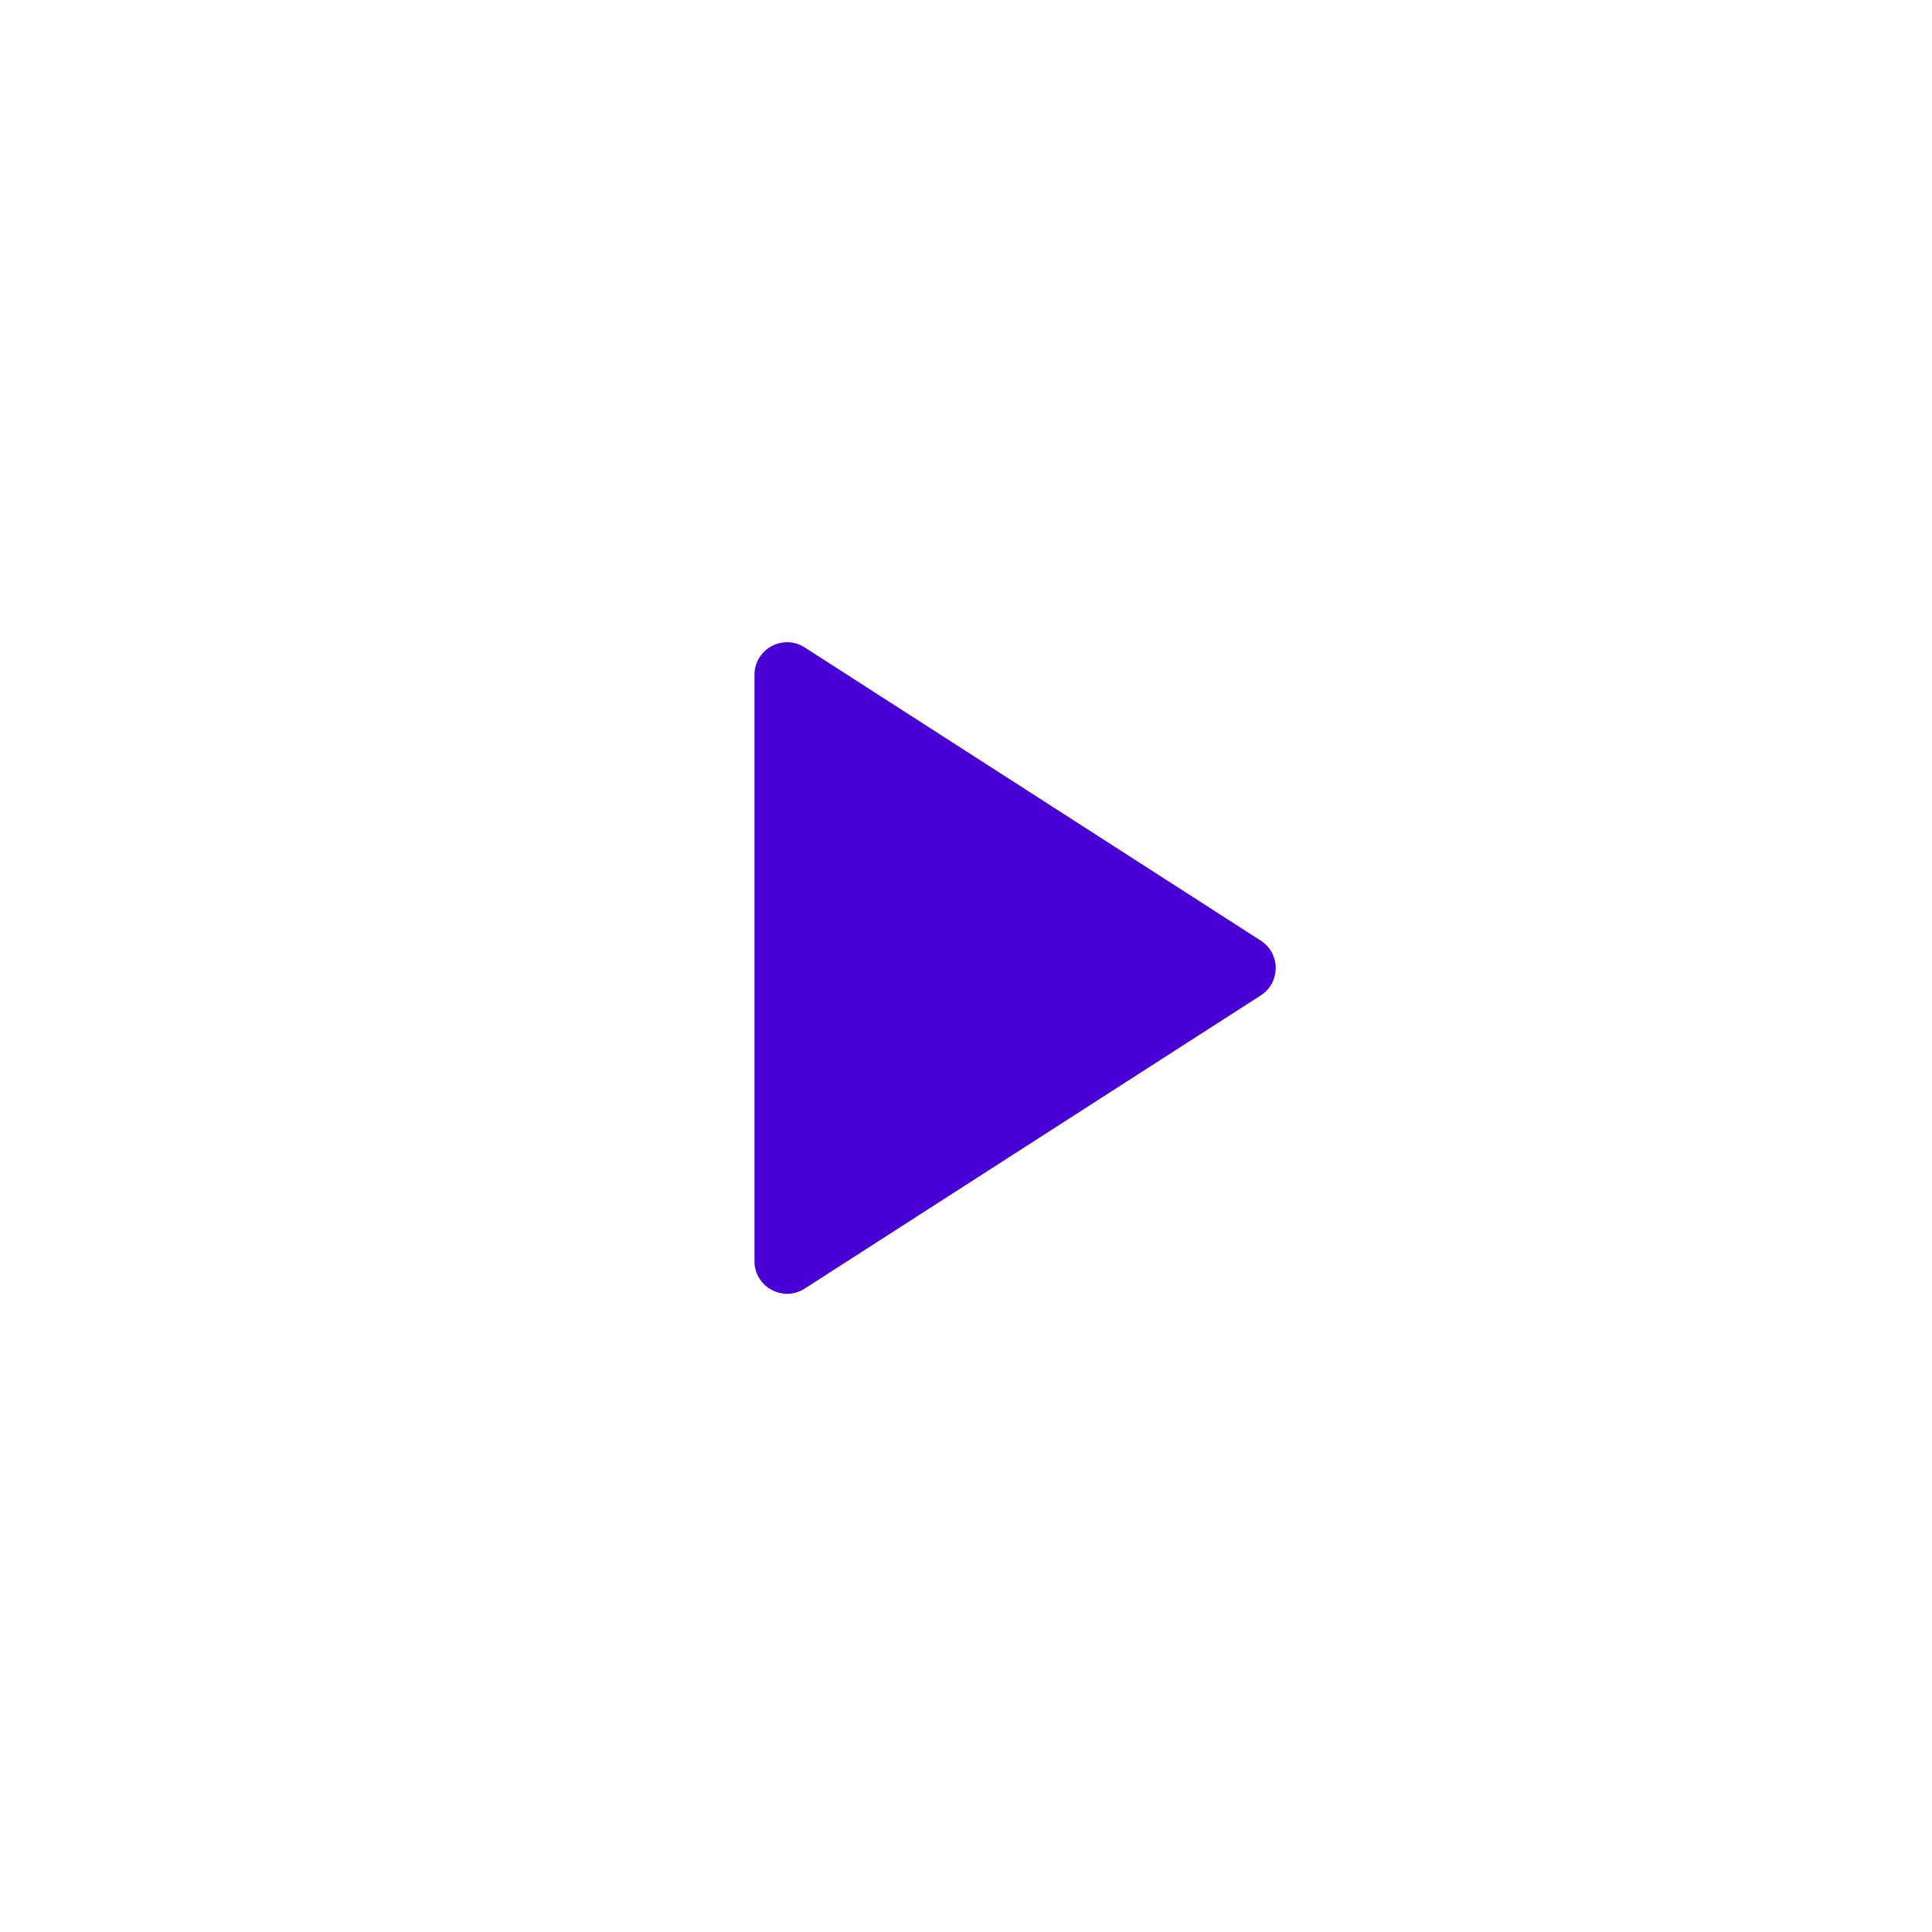 <svg width="102" height="102" viewBox="0 0 102 102" fill="none" xmlns="http://www.w3.org/2000/svg">
<path d="M42.484 34.181L66.561 49.66C67.615 50.336 67.615 51.876 66.561 52.553L42.484 68.031C41.34 68.767 39.834 67.945 39.834 66.585V35.628C39.834 34.267 41.34 33.445 42.484 34.181Z" fill="#4900D5"/>
</svg>
